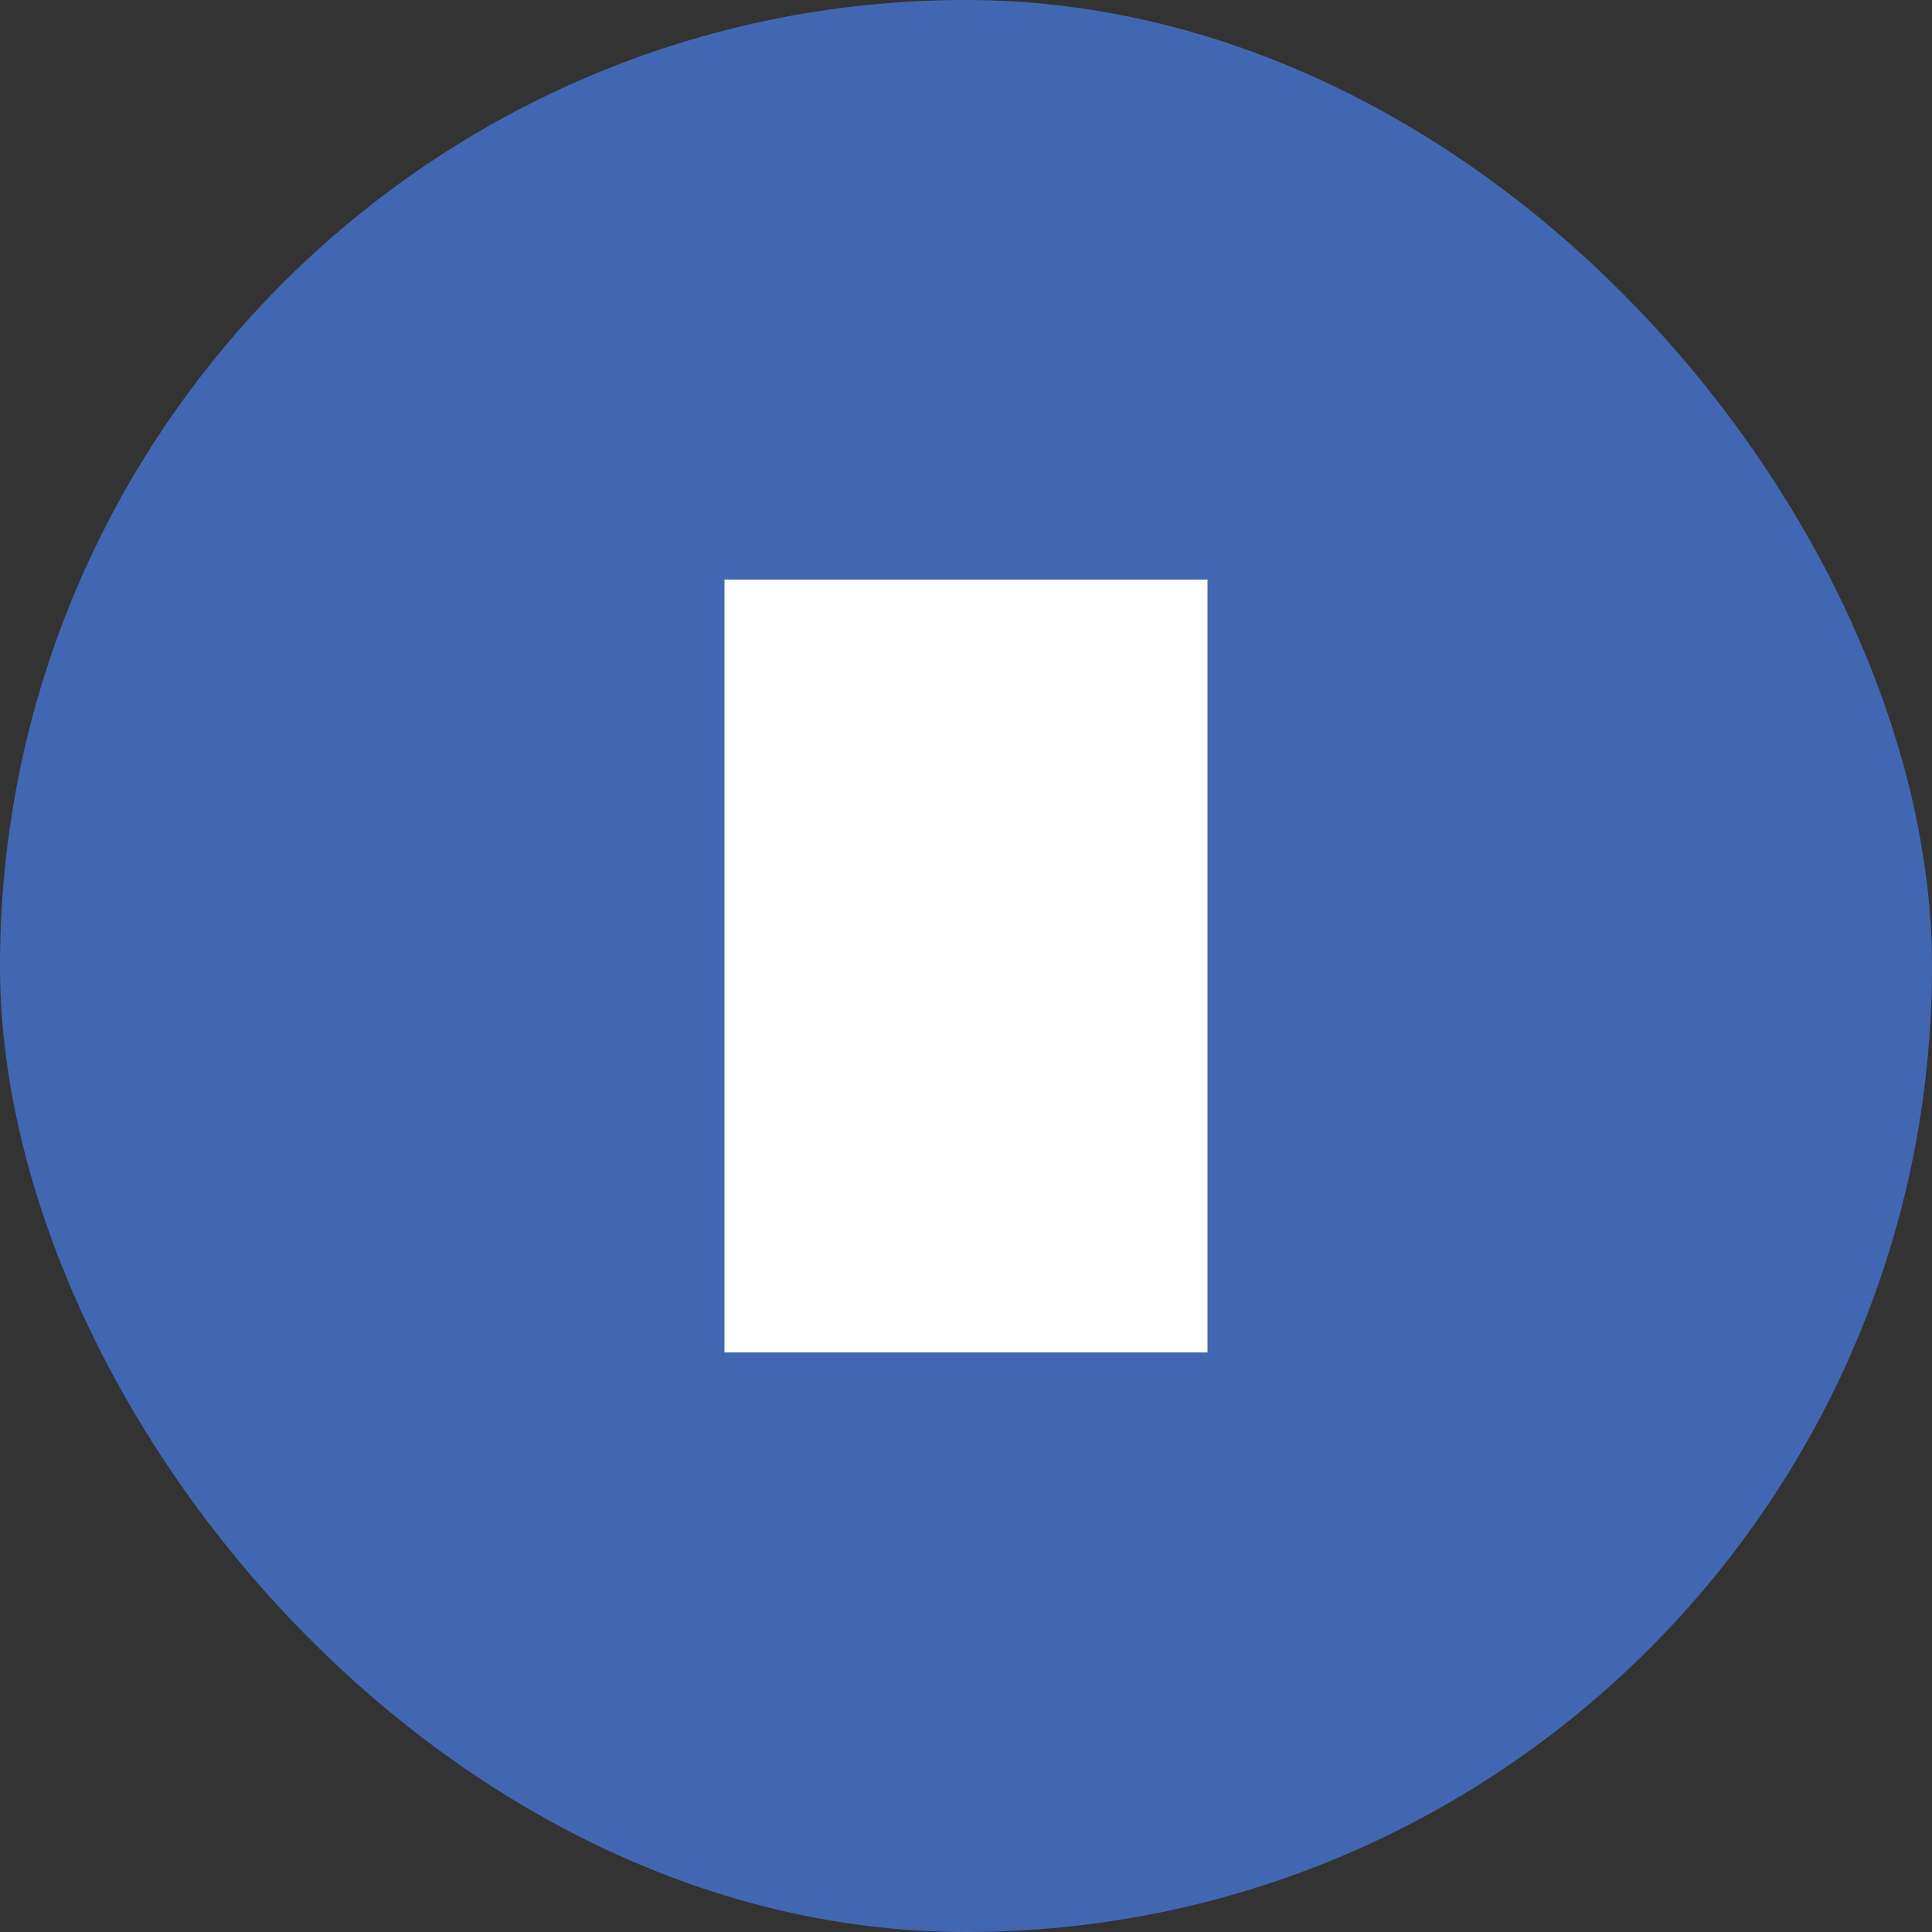 <svg width="40" height="40" viewBox="0 0 40 40" fill="none" xmlns="http://www.w3.org/2000/svg">
<rect x="0" y="0" width="40" height="40" fill="#333333" stroke="none"/>
<rect width="40" height="40" rx="20" fill="#4267B2"/>
<path d="M15 28H18.839H25V22.667V20.667V20V18.812V15.758V12H15V28Z" fill="white"/>
</svg>
